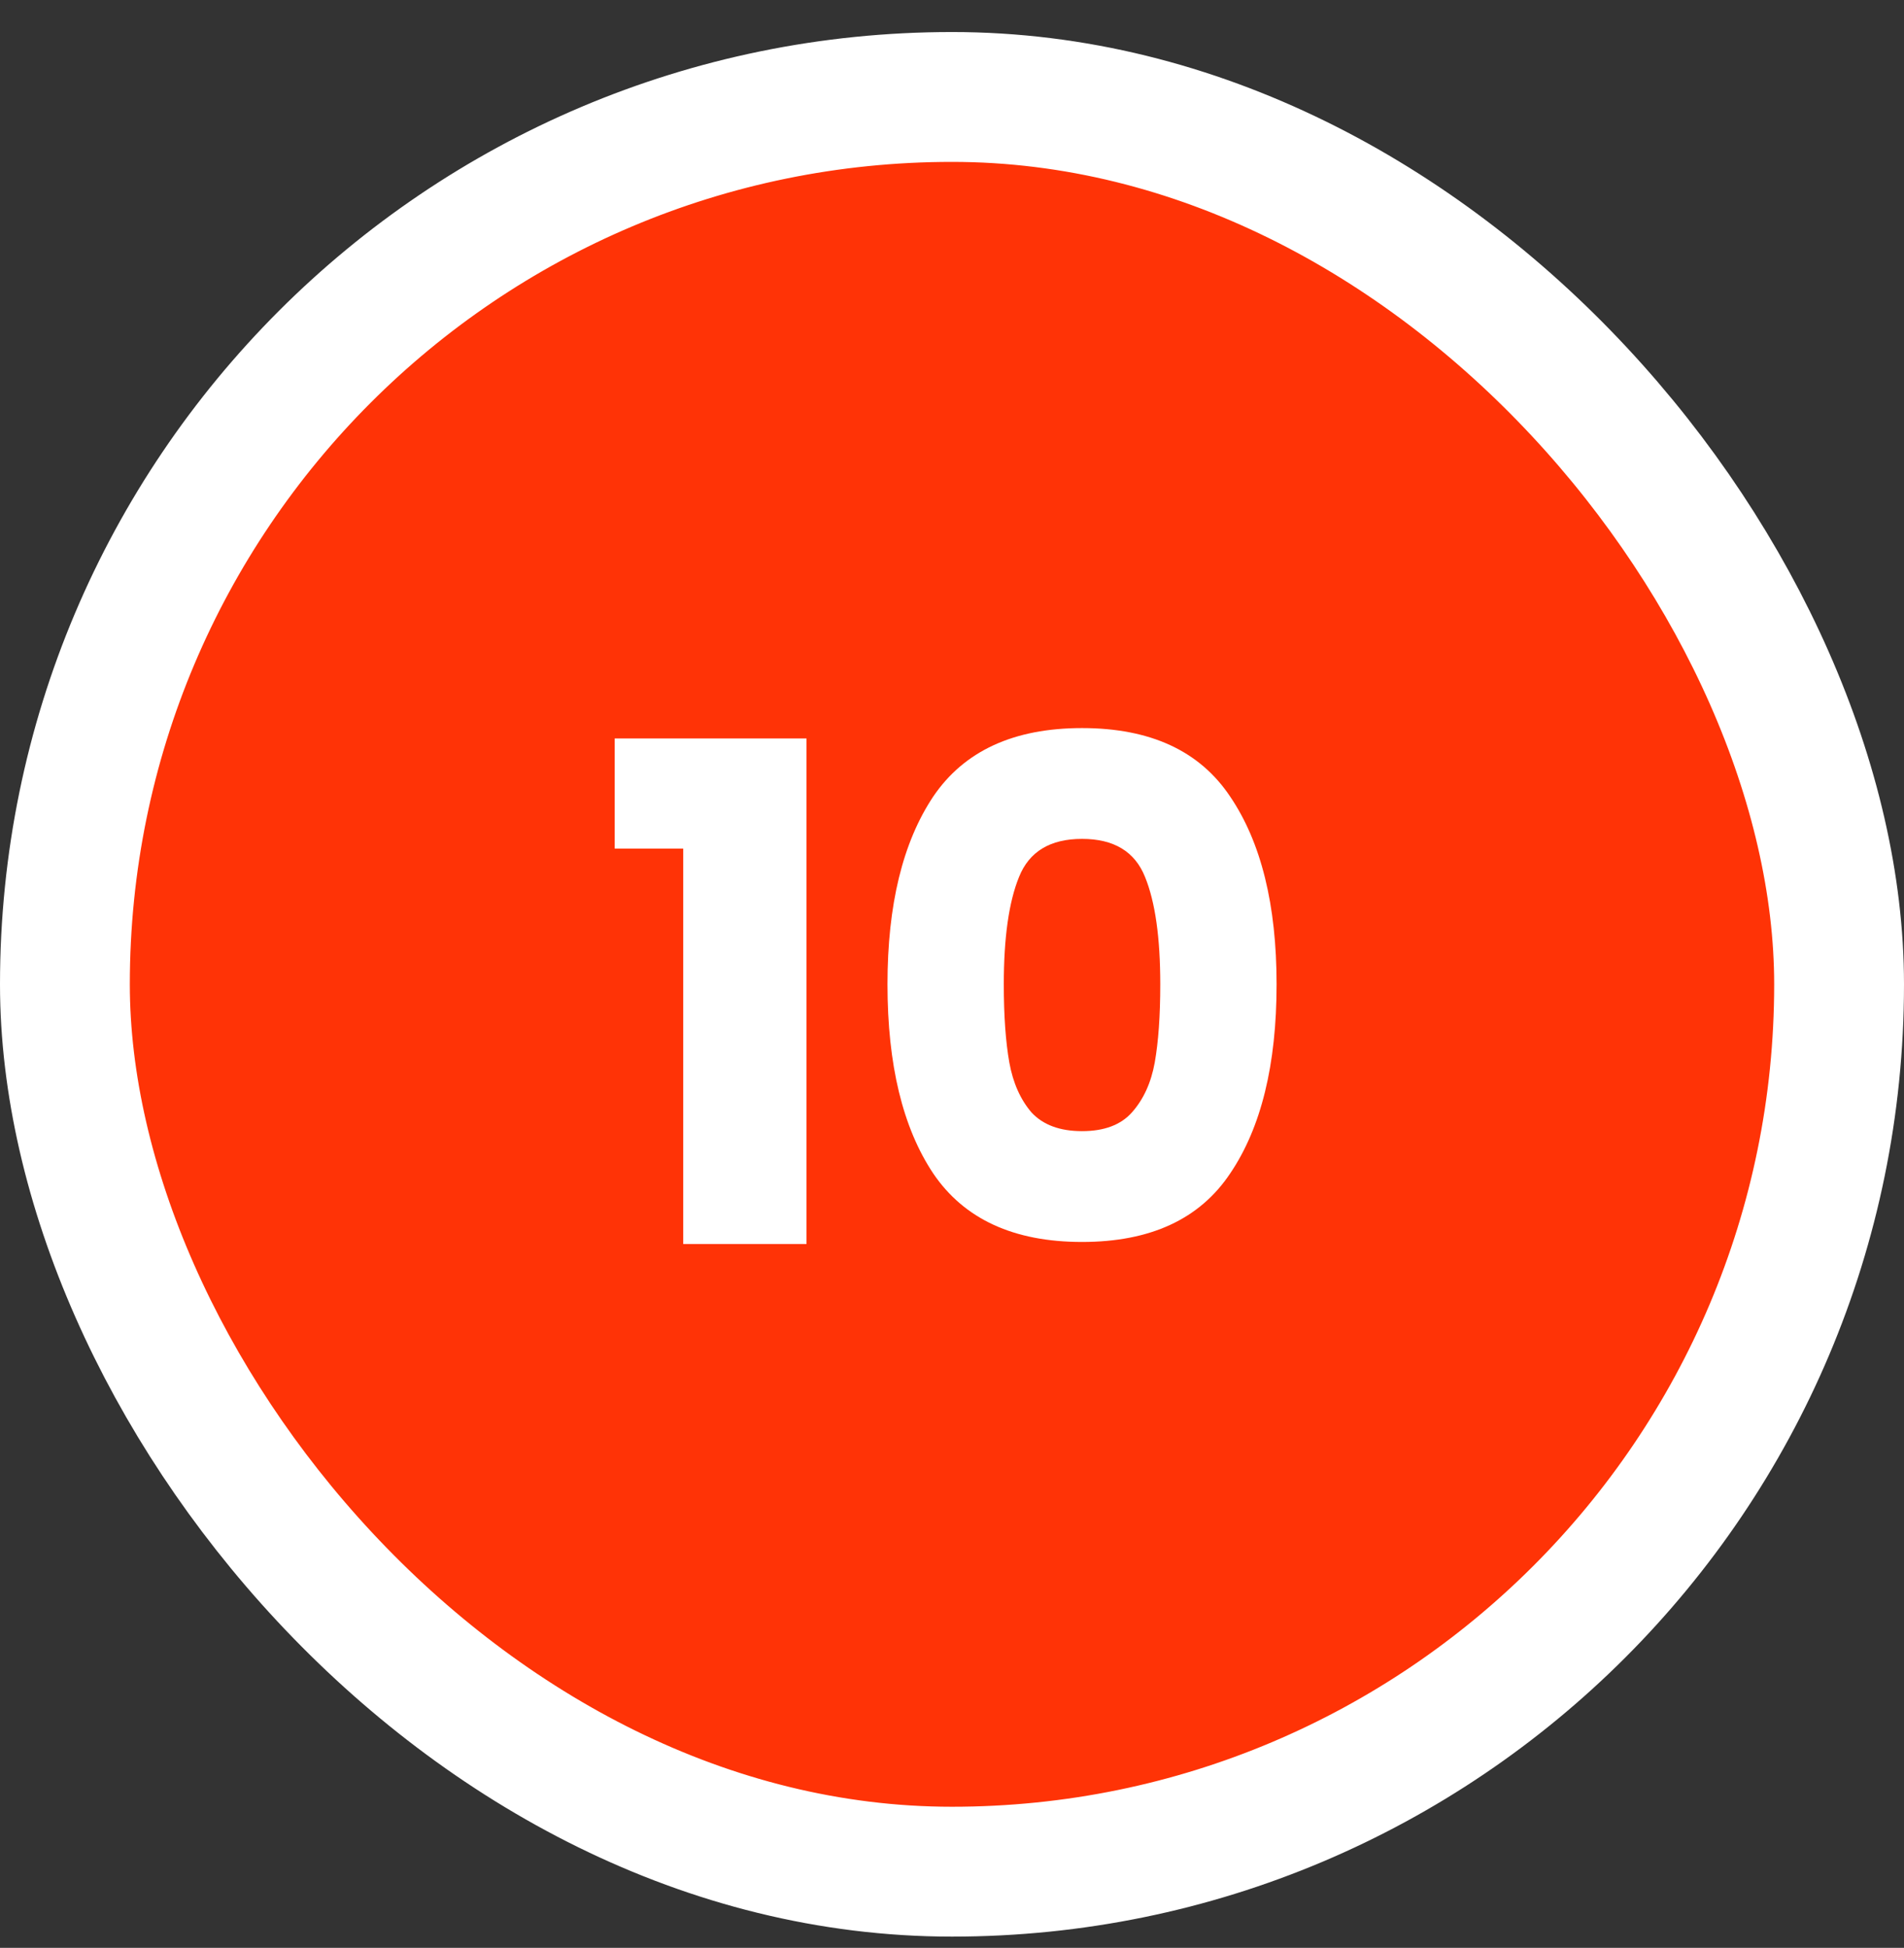<?xml version="1.0" encoding="UTF-8"?> <svg xmlns="http://www.w3.org/2000/svg" width="44" height="45" viewBox="0 0 44 45" fill="none"><rect x="0" y="0" width="44" height="45" fill="#333333" stroke="none"/><rect x="1.5" y="2.24" width="41" height="41" rx="20.5" fill="#FF3306"></rect><rect x="1.5" y="2.24" width="41" height="41" rx="20.5" stroke="white" stroke-width="3"></rect><path d="M14.205 19.604V17.06H18.637V28.74H15.789V19.604H14.205ZM20.509 22.74C20.509 20.905 20.861 19.46 21.565 18.404C22.28 17.348 23.426 16.82 25.005 16.82C26.584 16.82 27.725 17.348 28.429 18.404C29.144 19.46 29.501 20.905 29.501 22.74C29.501 24.596 29.144 26.052 28.429 27.108C27.725 28.164 26.584 28.692 25.005 28.692C23.426 28.692 22.28 28.164 21.565 27.108C20.861 26.052 20.509 24.596 20.509 22.74ZM26.813 22.74C26.813 21.662 26.696 20.836 26.461 20.26C26.226 19.673 25.741 19.38 25.005 19.38C24.269 19.38 23.784 19.673 23.549 20.26C23.314 20.836 23.197 21.662 23.197 22.74C23.197 23.465 23.24 24.068 23.325 24.548C23.41 25.017 23.581 25.401 23.837 25.7C24.104 25.988 24.493 26.132 25.005 26.132C25.517 26.132 25.901 25.988 26.157 25.7C26.424 25.401 26.6 25.017 26.685 24.548C26.77 24.068 26.813 23.465 26.813 22.74Z" fill="white"></path></svg> 